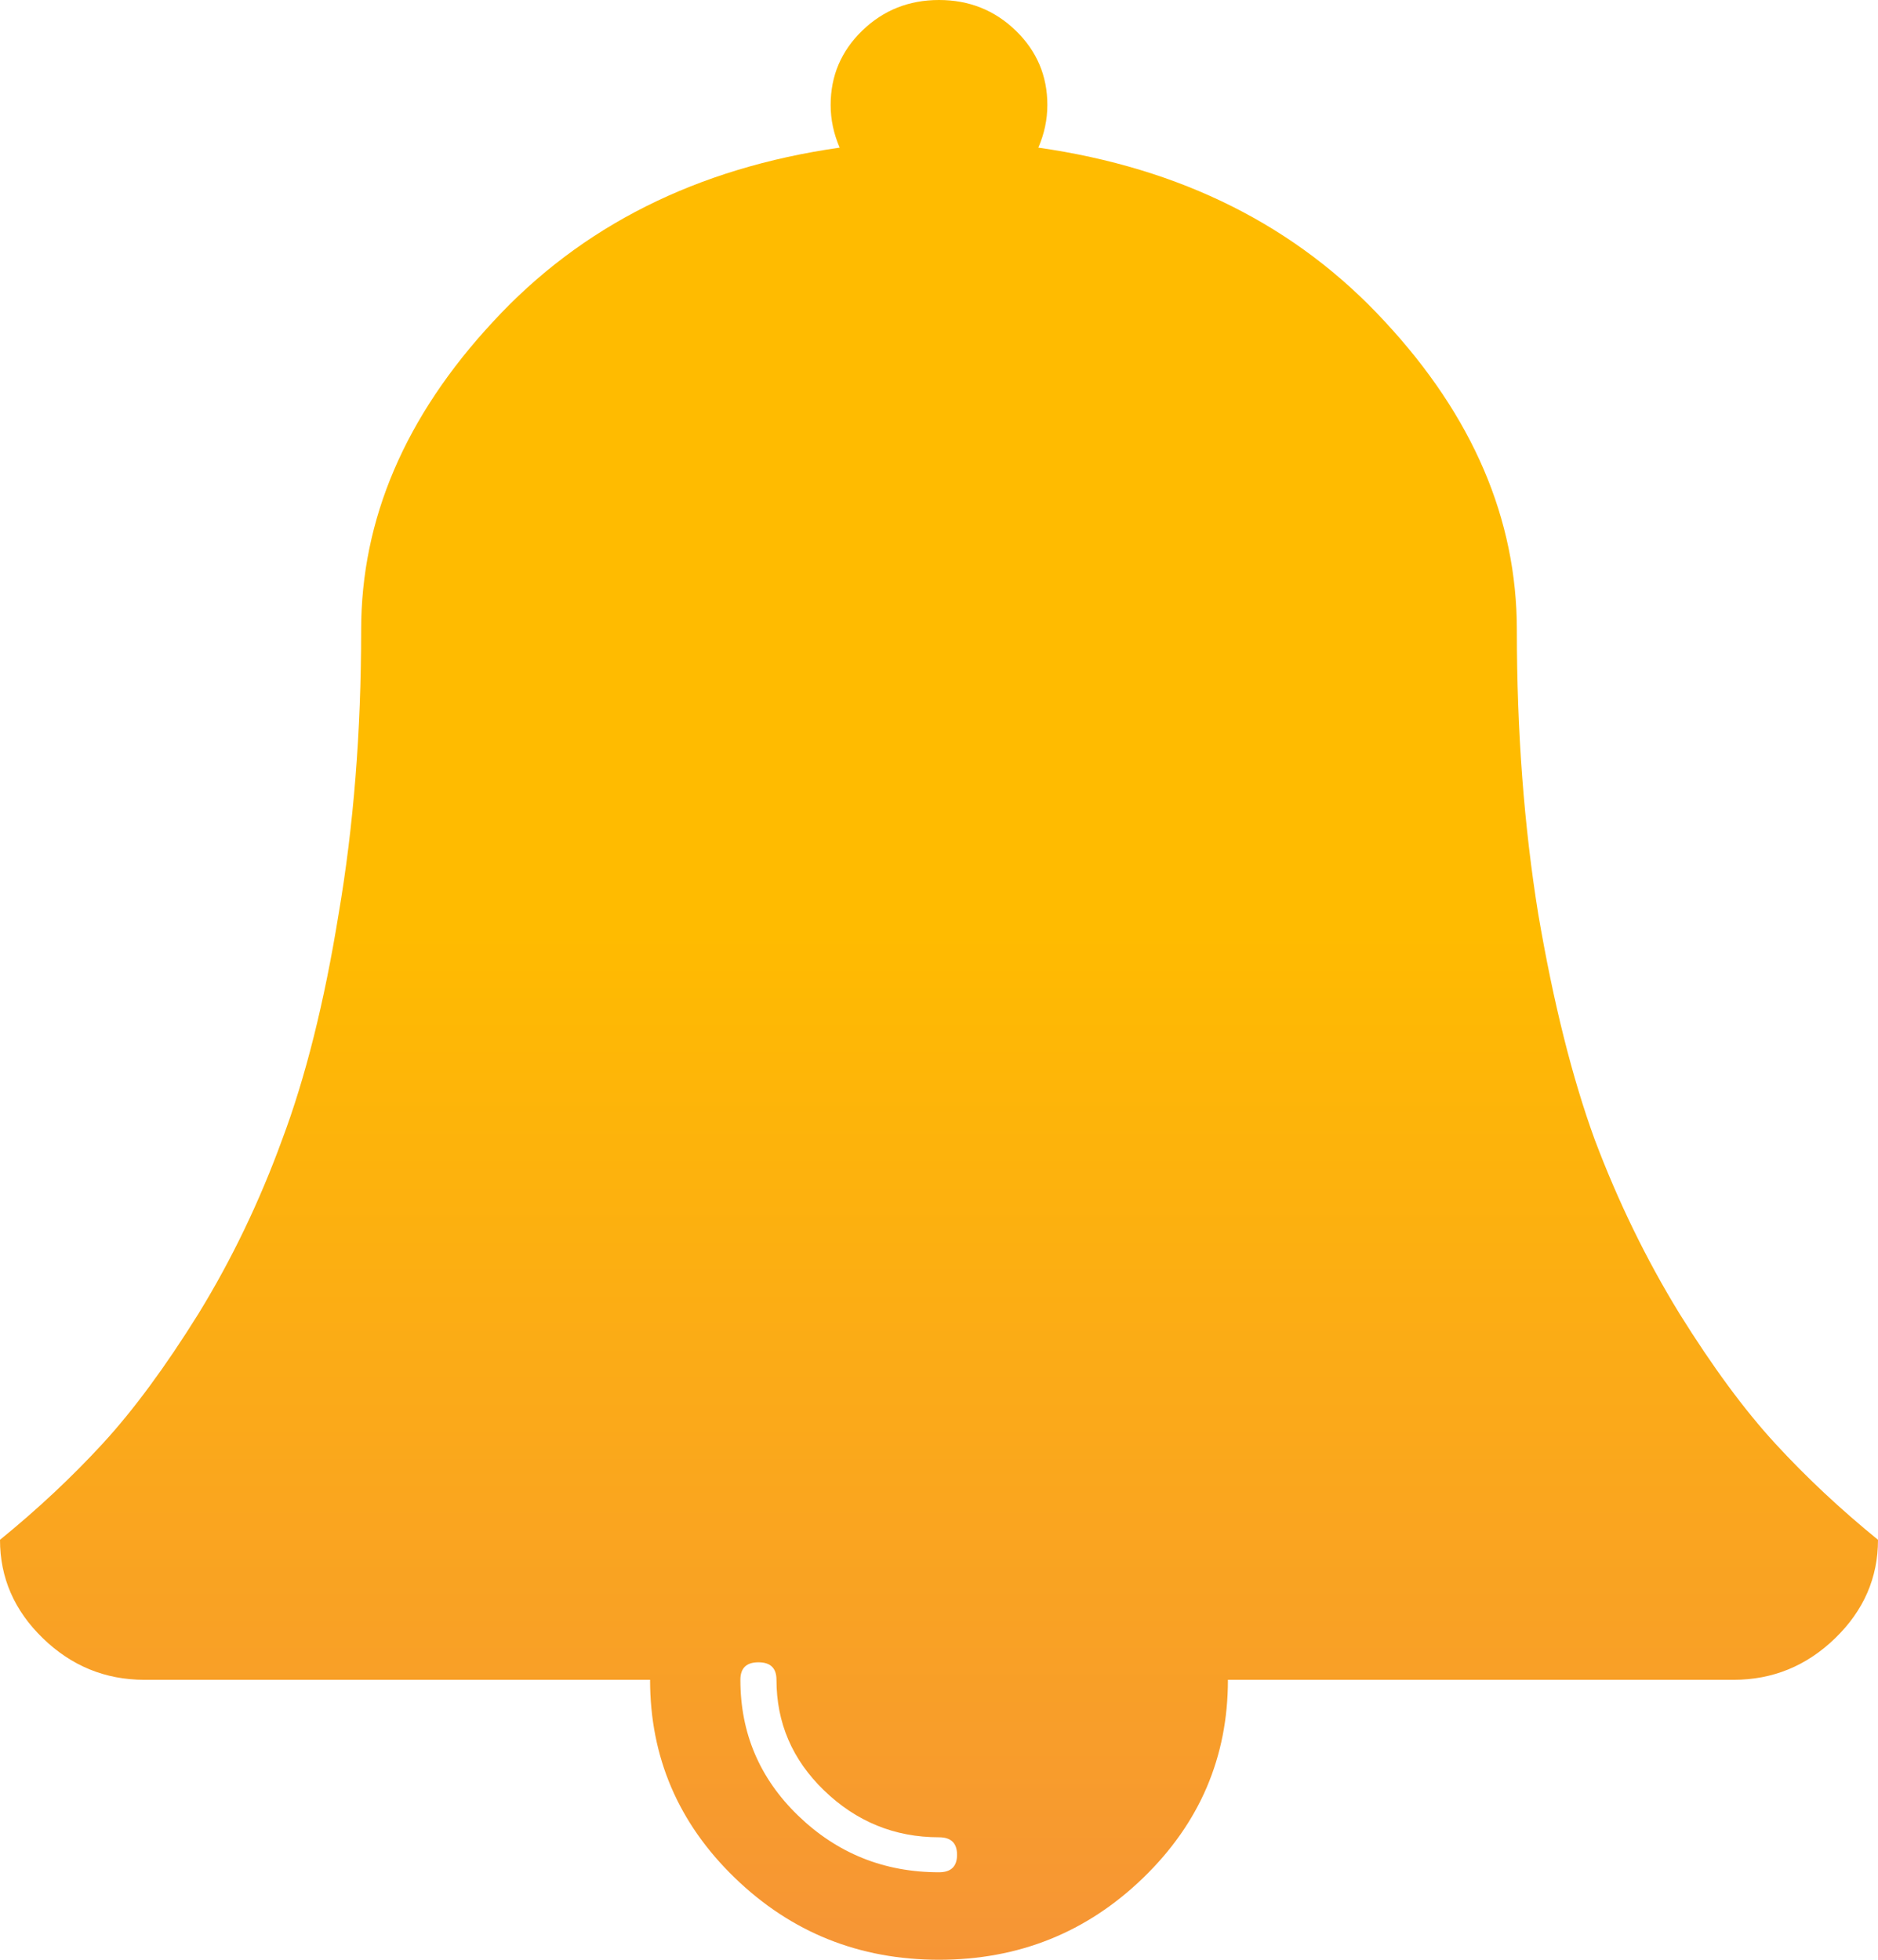 <svg class="icon" width="46" height="48" viewBox="0 0 46 48" fill="none" xmlns="http://www.w3.org/2000/svg">
    <path d="M23 45.857C23.295 45.857 23.442 45.714 23.442 45.429C23.442 45.143 23.295 45 23 45C21.913 45 20.973 44.616 20.18 43.848C19.406 43.098 19.019 42.196 19.019 41.143C19.019 40.857 18.872 40.714 18.577 40.714C18.282 40.714 18.135 40.857 18.135 41.143C18.135 42.446 18.605 43.554 19.544 44.464C20.503 45.393 21.655 45.857 23 45.857ZM46 37.714C46 38.643 45.65 39.446 44.95 40.125C44.249 40.804 43.42 41.143 42.462 41.143H30.077C30.077 43.036 29.386 44.652 28.004 45.991C26.621 47.33 24.953 48 23 48C21.047 48 19.379 47.33 17.996 45.991C16.614 44.652 15.923 43.036 15.923 41.143H3.538C2.58 41.143 1.751 40.804 1.05 40.125C0.35 39.446 0 38.643 0 37.714C0.921 36.964 1.76 36.179 2.516 35.357C3.271 34.536 4.054 33.473 4.865 32.17C5.676 30.848 6.358 29.429 6.911 27.911C7.482 26.393 7.943 24.554 8.293 22.393C8.662 20.232 8.846 17.911 8.846 15.429C8.846 12.714 9.924 10.196 12.081 7.875C14.237 5.536 17.066 4.116 20.567 3.616C20.42 3.277 20.346 2.929 20.346 2.571C20.346 1.857 20.604 1.25 21.12 0.75C21.636 0.25 22.263 0 23 0C23.737 0 24.364 0.25 24.88 0.75C25.396 1.25 25.654 1.857 25.654 2.571C25.654 2.929 25.58 3.277 25.433 3.616C28.934 4.116 31.763 5.536 33.919 7.875C36.076 10.196 37.154 12.714 37.154 15.429C37.154 17.911 37.329 20.232 37.679 22.393C38.048 24.554 38.508 26.393 39.061 27.911C39.633 29.429 40.324 30.848 41.135 32.17C41.946 33.473 42.729 34.536 43.484 35.357C44.24 36.179 45.078 36.964 46 37.714Z" fill="url(#paint0_linear_2343_500418)"></path>
    <defs>
        <linearGradient id="paint0_linear_2343_500418" x1="23" y1="0" x2="23" y2="48" gradientUnits="userSpaceOnUse">
            <stop offset="0.475" stop-color="#FFBB00"></stop>
            <stop offset="1" stop-color="#F69536"></stop>
        </linearGradient>
    </defs>
</svg>